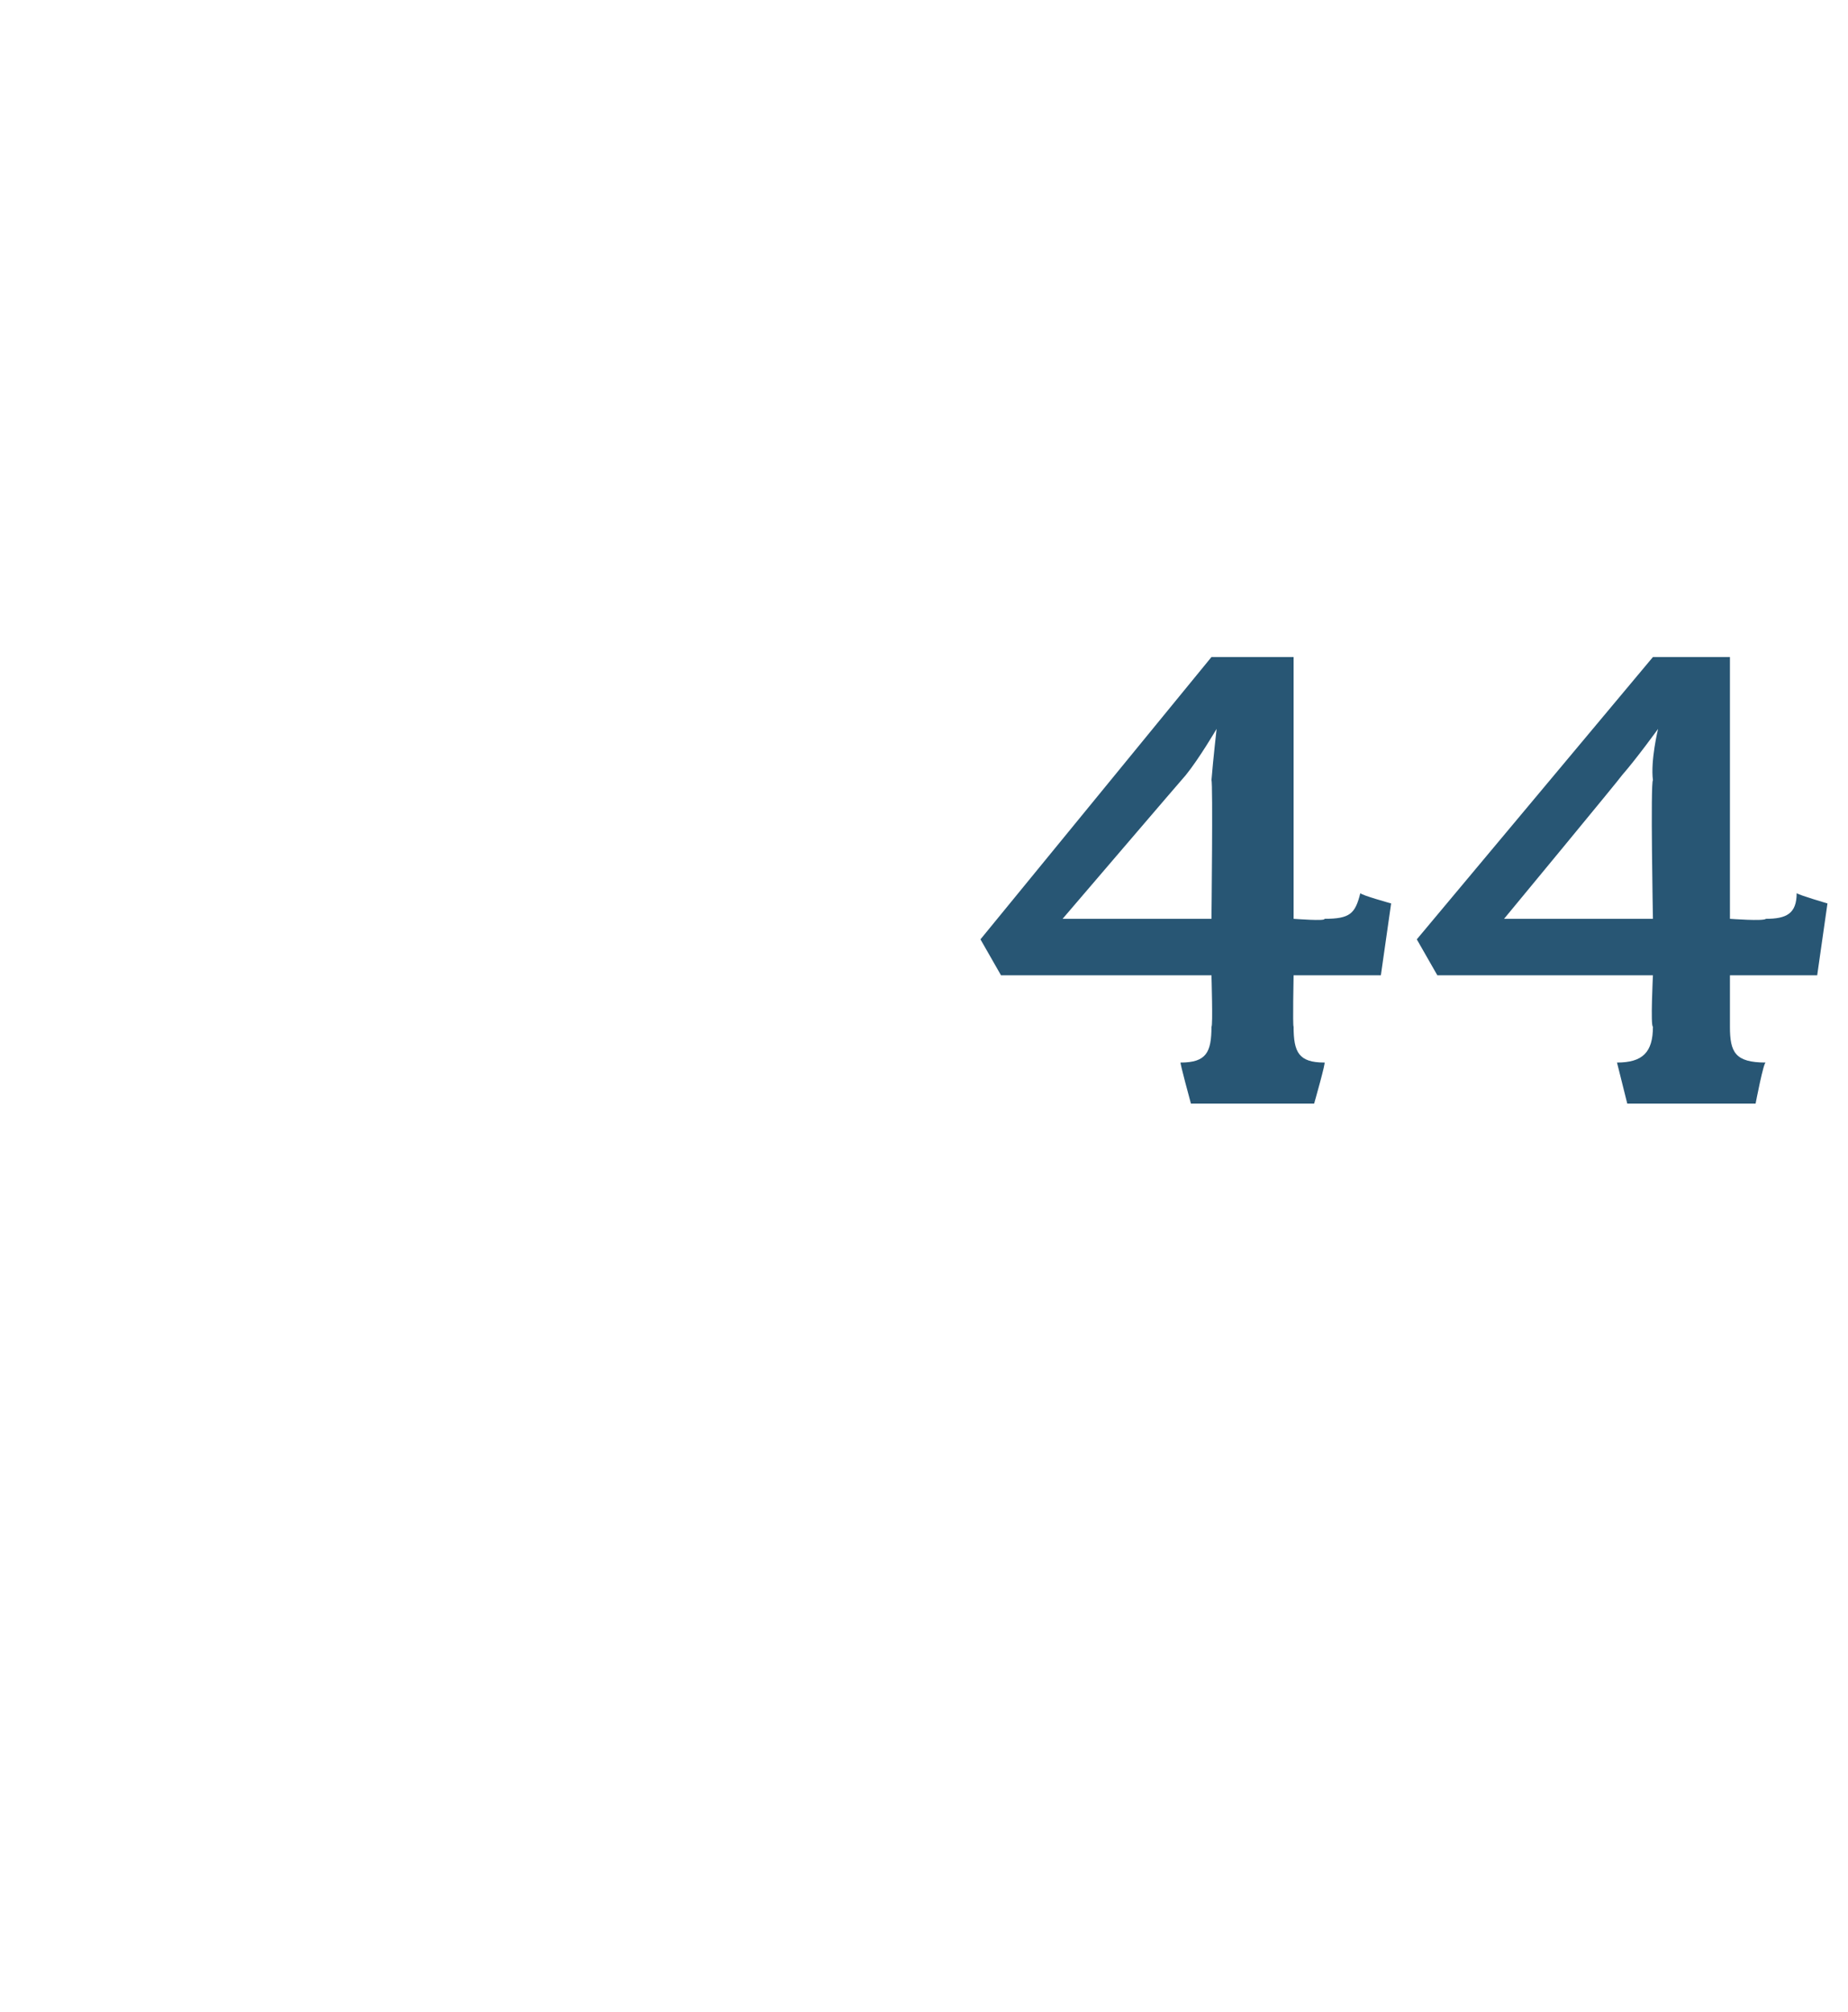 <?xml version="1.0" standalone="no"?><!DOCTYPE svg PUBLIC "-//W3C//DTD SVG 1.1//EN" "http://www.w3.org/Graphics/SVG/1.1/DTD/svg11.dtd"><svg xmlns="http://www.w3.org/2000/svg" version="1.1" width="36px" height="39.2px" viewBox="0 -1 36 39.2" style="top:-1px">  <desc>44</desc>  <defs/>  <g id="Polygon37634">    <path d="M 26.9 18 L 25.2 18 C 25.2 18 25.18 19 25.2 19 C 25.2 19.5 25.3 19.7 25.8 19.7 C 25.84 19.66 25.6 20.5 25.6 20.5 L 23.2 20.5 C 23.2 20.5 22.97 19.66 23 19.7 C 23.5 19.7 23.6 19.5 23.6 19 C 23.63 19 23.6 18 23.6 18 L 19.5 18 L 19.1 17.3 L 23.6 11.8 L 25.2 11.8 L 25.2 16.9 C 25.2 16.9 25.84 16.95 25.8 16.9 C 26.3 16.9 26.4 16.8 26.5 16.4 C 26.52 16.44 27.1 16.6 27.1 16.6 L 26.9 18 Z M 23.1 14.1 C 23.07 14.13 20.7 16.9 20.7 16.9 L 23.6 16.9 C 23.6 16.9 23.63 14.24 23.6 14.2 C 23.63 13.82 23.7 13.2 23.7 13.2 C 23.7 13.2 23.36 13.78 23.1 14.1 Z M 35.4 18 L 33.7 18 C 33.7 18 33.7 19 33.7 19 C 33.7 19.5 33.8 19.7 34.4 19.7 C 34.36 19.66 34.2 20.5 34.2 20.5 L 31.7 20.5 C 31.7 20.5 31.49 19.66 31.5 19.7 C 32 19.7 32.2 19.5 32.2 19 C 32.15 19 32.2 18 32.2 18 L 28 18 L 27.6 17.3 L 32.2 11.8 L 33.7 11.8 L 33.7 16.9 C 33.7 16.9 34.36 16.95 34.4 16.9 C 34.8 16.9 35 16.8 35 16.4 C 35.05 16.44 35.6 16.6 35.6 16.6 L 35.4 18 Z M 31.6 14.1 C 31.59 14.13 29.3 16.9 29.3 16.9 L 32.2 16.9 C 32.2 16.9 32.15 14.24 32.2 14.2 C 32.15 13.82 32.3 13.2 32.3 13.2 C 32.3 13.2 31.88 13.78 31.6 14.1 Z " stroke="none" fill="#285674"/>  </g></svg>